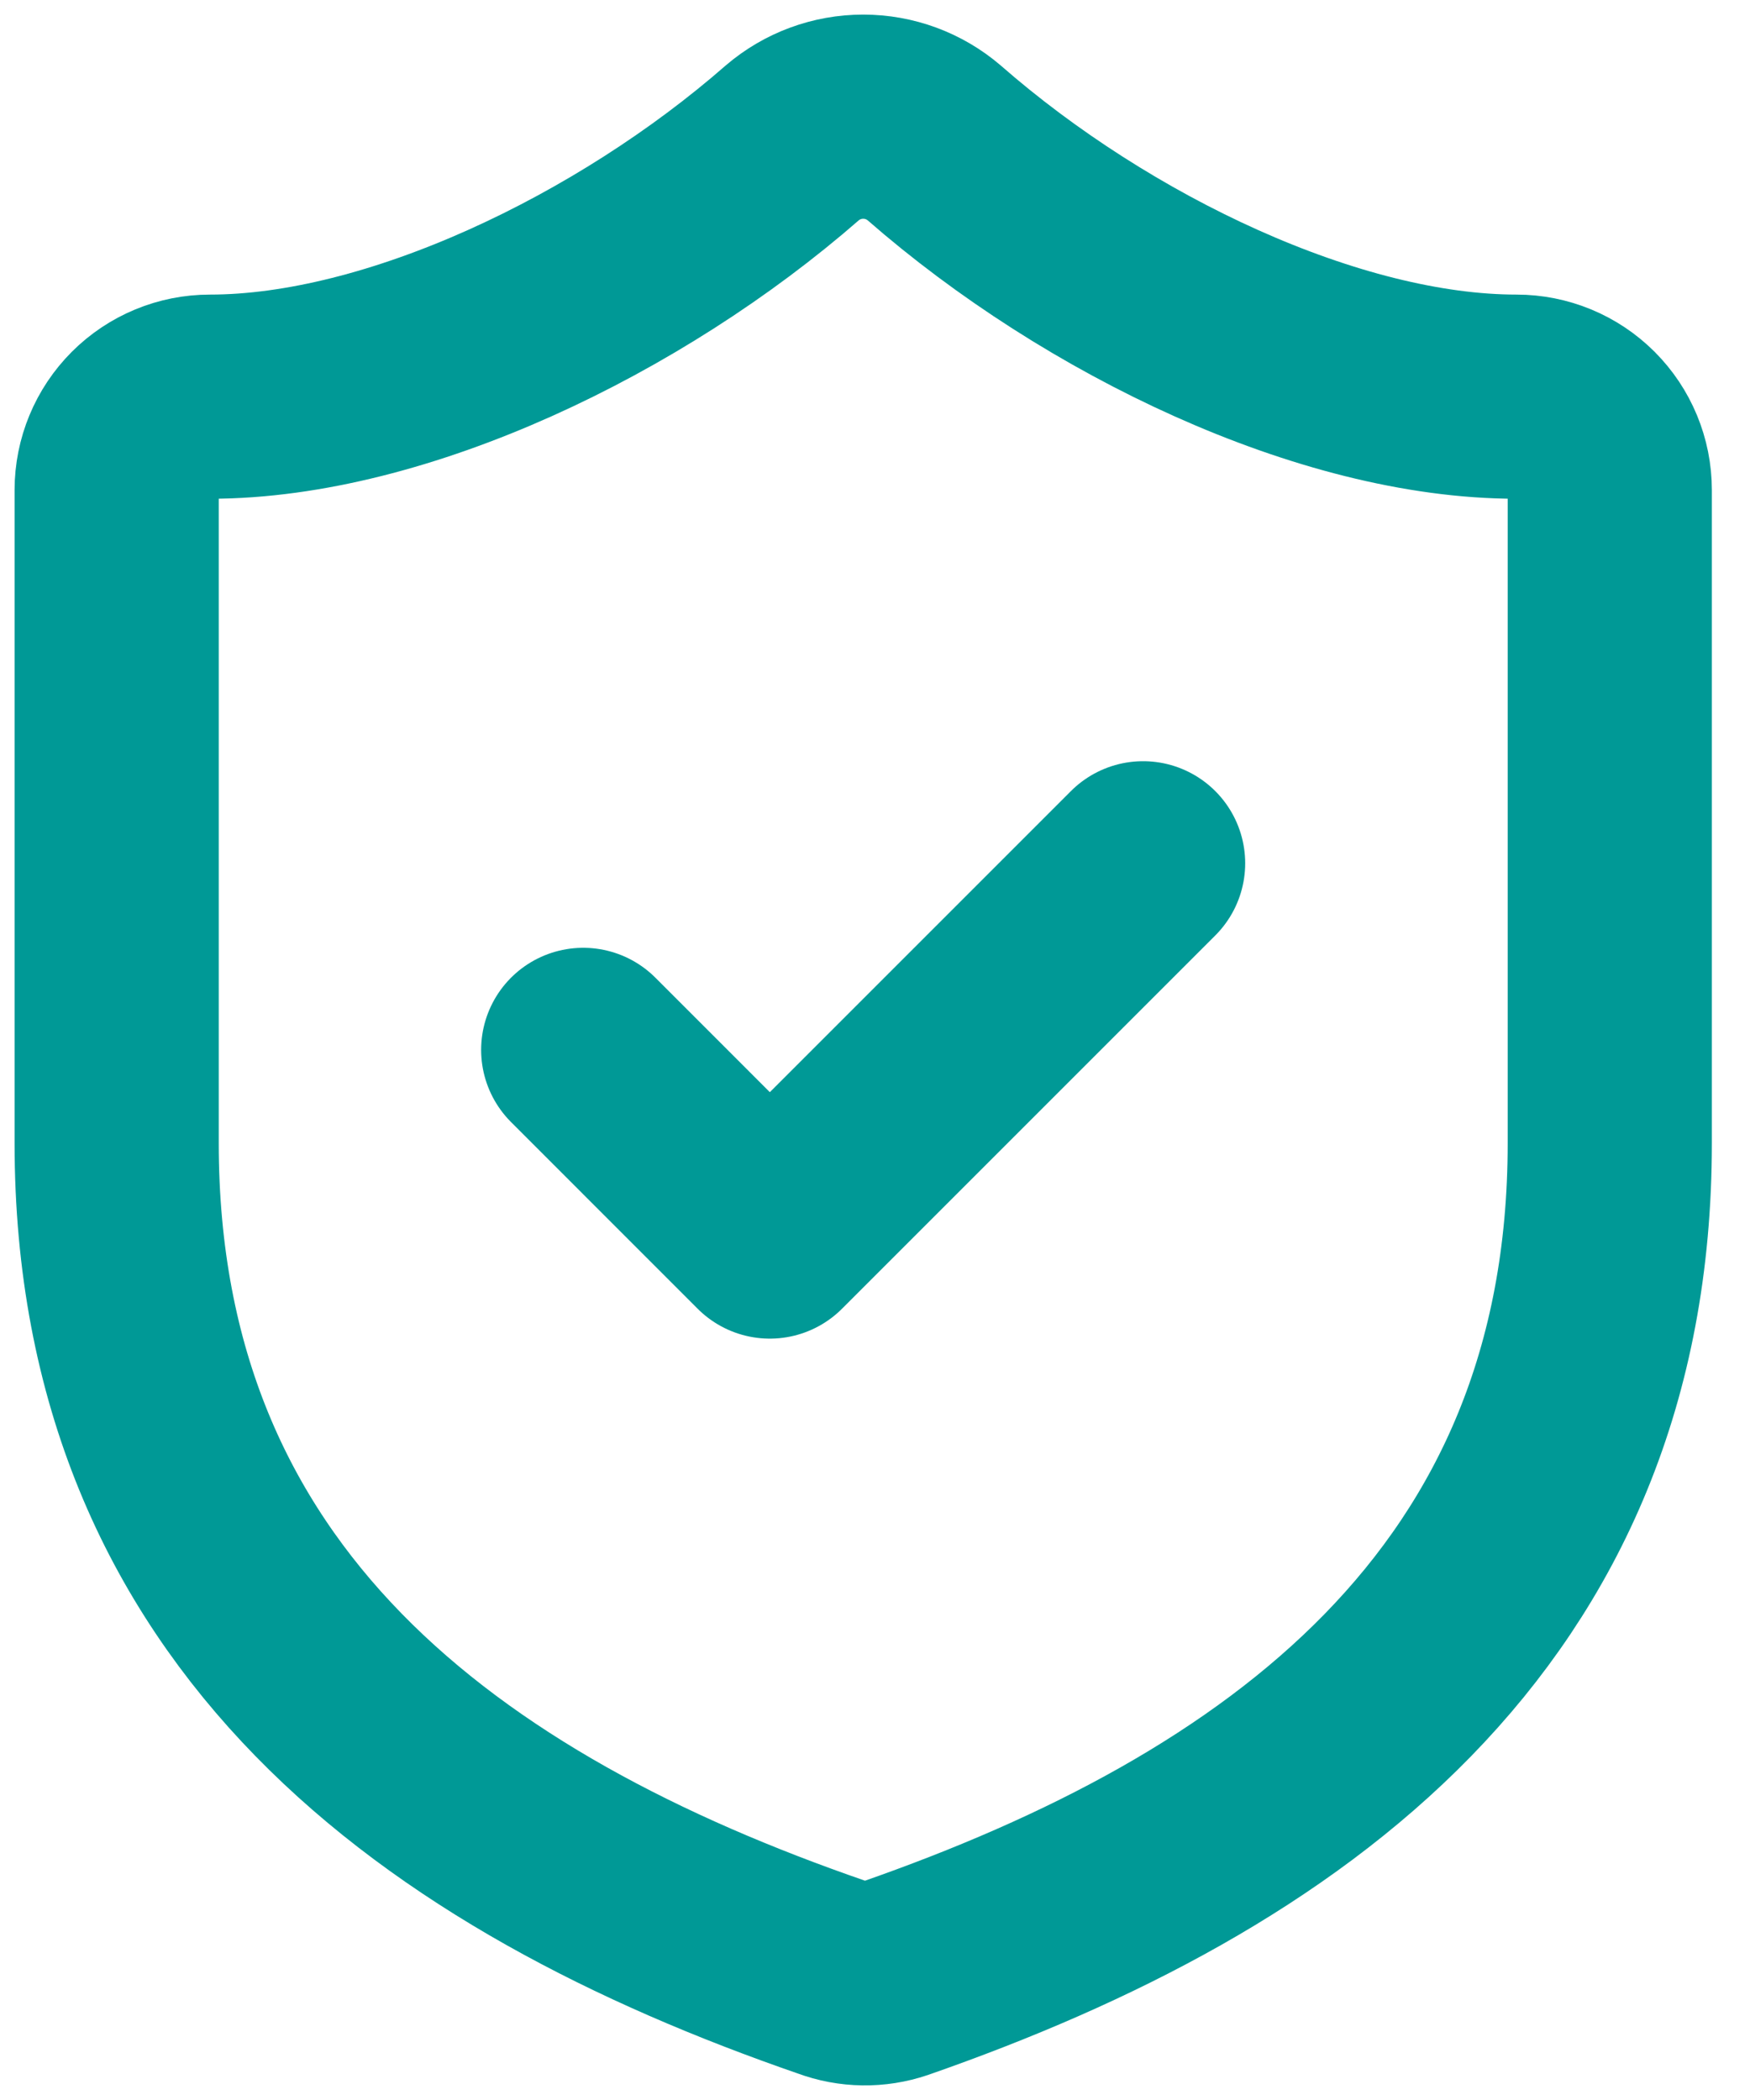 <svg width="30" height="36" viewBox="0 0 30 36" fill="none" xmlns="http://www.w3.org/2000/svg">
<path d="M27.596 19.598C27.596 27.596 21.997 31.596 15.342 33.915C14.993 34.033 14.615 34.028 14.27 33.899C7.599 31.596 2 27.596 2 19.598V8.4C2 7.975 2.169 7.568 2.469 7.268C2.769 6.968 3.175 6.8 3.6 6.8C6.799 6.8 10.799 4.88 13.582 2.449C13.921 2.159 14.352 2 14.798 2C15.244 2 15.675 2.159 16.014 2.449C18.813 4.896 22.797 6.8 25.996 6.8C26.42 6.8 26.827 6.968 27.127 7.268C27.427 7.568 27.596 7.975 27.596 8.4V19.598Z" stroke="#009996" stroke-width="3.5" stroke-linecap="round" stroke-linejoin="round"/>
<path d="M9.998 17.998L13.197 21.198L19.596 14.799" stroke="#009996" stroke-width="3.5" stroke-linecap="round" stroke-linejoin="round"/>
</svg>
